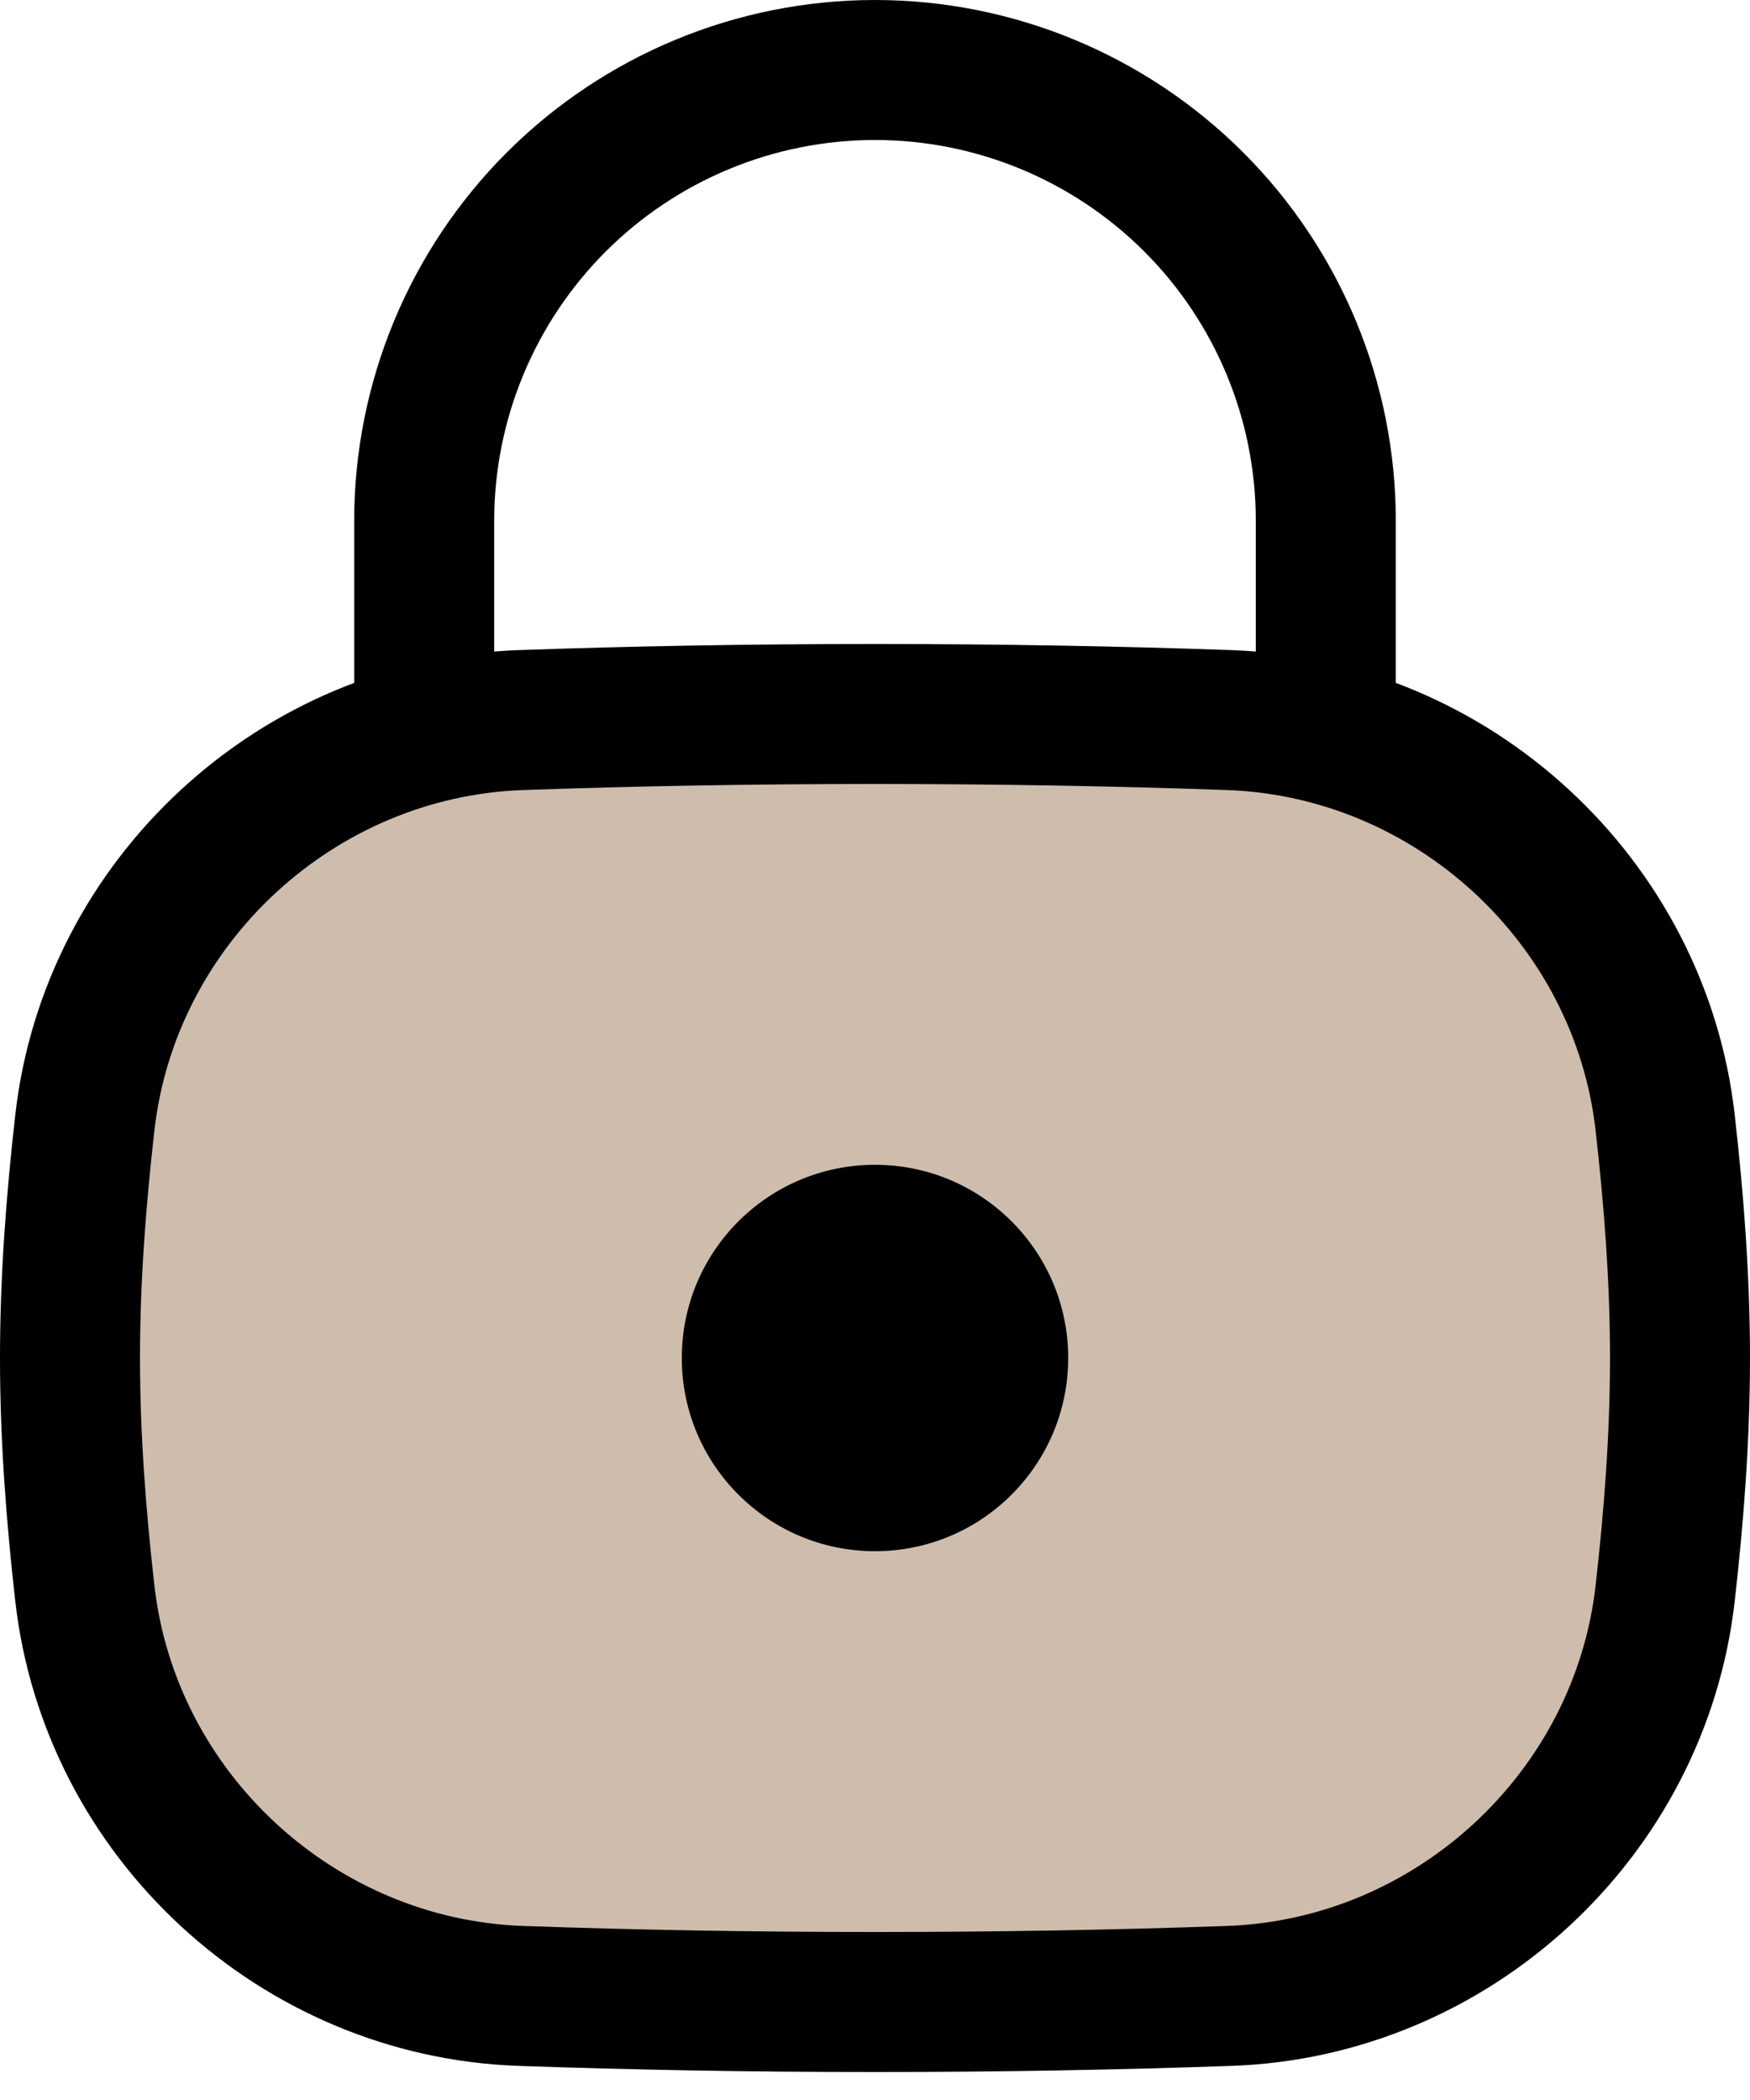 <svg xmlns="http://www.w3.org/2000/svg" width="25" height="30" viewBox="0 0 25 30" fill="none"><path d="M1.212 22.762C1.571 25.93 4.25 28.4 7.436 28.513C9.052 28.57 10.711 28.6 12.5 28.6C14.289 28.6 15.948 28.57 17.564 28.513C20.75 28.4 23.429 25.93 23.788 22.762C23.913 21.658 24 20.536 24 19.4C24 18.264 23.913 17.142 23.788 16.038C23.429 12.87 20.75 10.4 17.564 10.287C15.948 10.23 14.289 10.2 12.5 10.2C10.711 10.2 9.052 10.23 7.436 10.287C4.25 10.4 1.571 12.87 1.212 16.038C1.087 17.142 1 18.264 1 19.4C1 20.536 1.087 21.658 1.212 22.762Z" fill="#CEBDAD"></path><path d="M1.212 22.762C1.571 25.93 4.25 28.4 7.436 28.513C9.052 28.57 10.711 28.6 12.5 28.6C14.289 28.6 15.948 28.57 17.564 28.513C20.75 28.4 23.429 25.93 23.788 22.762C23.913 21.658 24 20.536 24 19.4C24 18.264 23.913 17.142 23.788 16.038C23.429 12.87 20.75 10.4 17.564 10.287C15.948 10.23 14.289 10.2 12.5 10.2C10.711 10.2 9.052 10.23 7.436 10.287C4.25 10.4 1.571 12.87 1.212 16.038C1.087 17.142 1 18.264 1 19.4C1 20.536 1.087 21.658 1.212 22.762Z" stroke="black" stroke-width="2"></path><path d="M18.94 10.2V7.44C18.94 5.732 18.262 4.094 17.054 2.886C15.846 1.679 14.208 1 12.5 1C10.792 1 9.154 1.679 7.946 2.886C6.739 4.094 6.06 5.732 6.06 7.44V10.2" stroke="black" stroke-width="2" stroke-linecap="round" stroke-linejoin="round"></path><circle cx="12.5" cy="19.4" r="2.76" fill="black"></circle></svg>